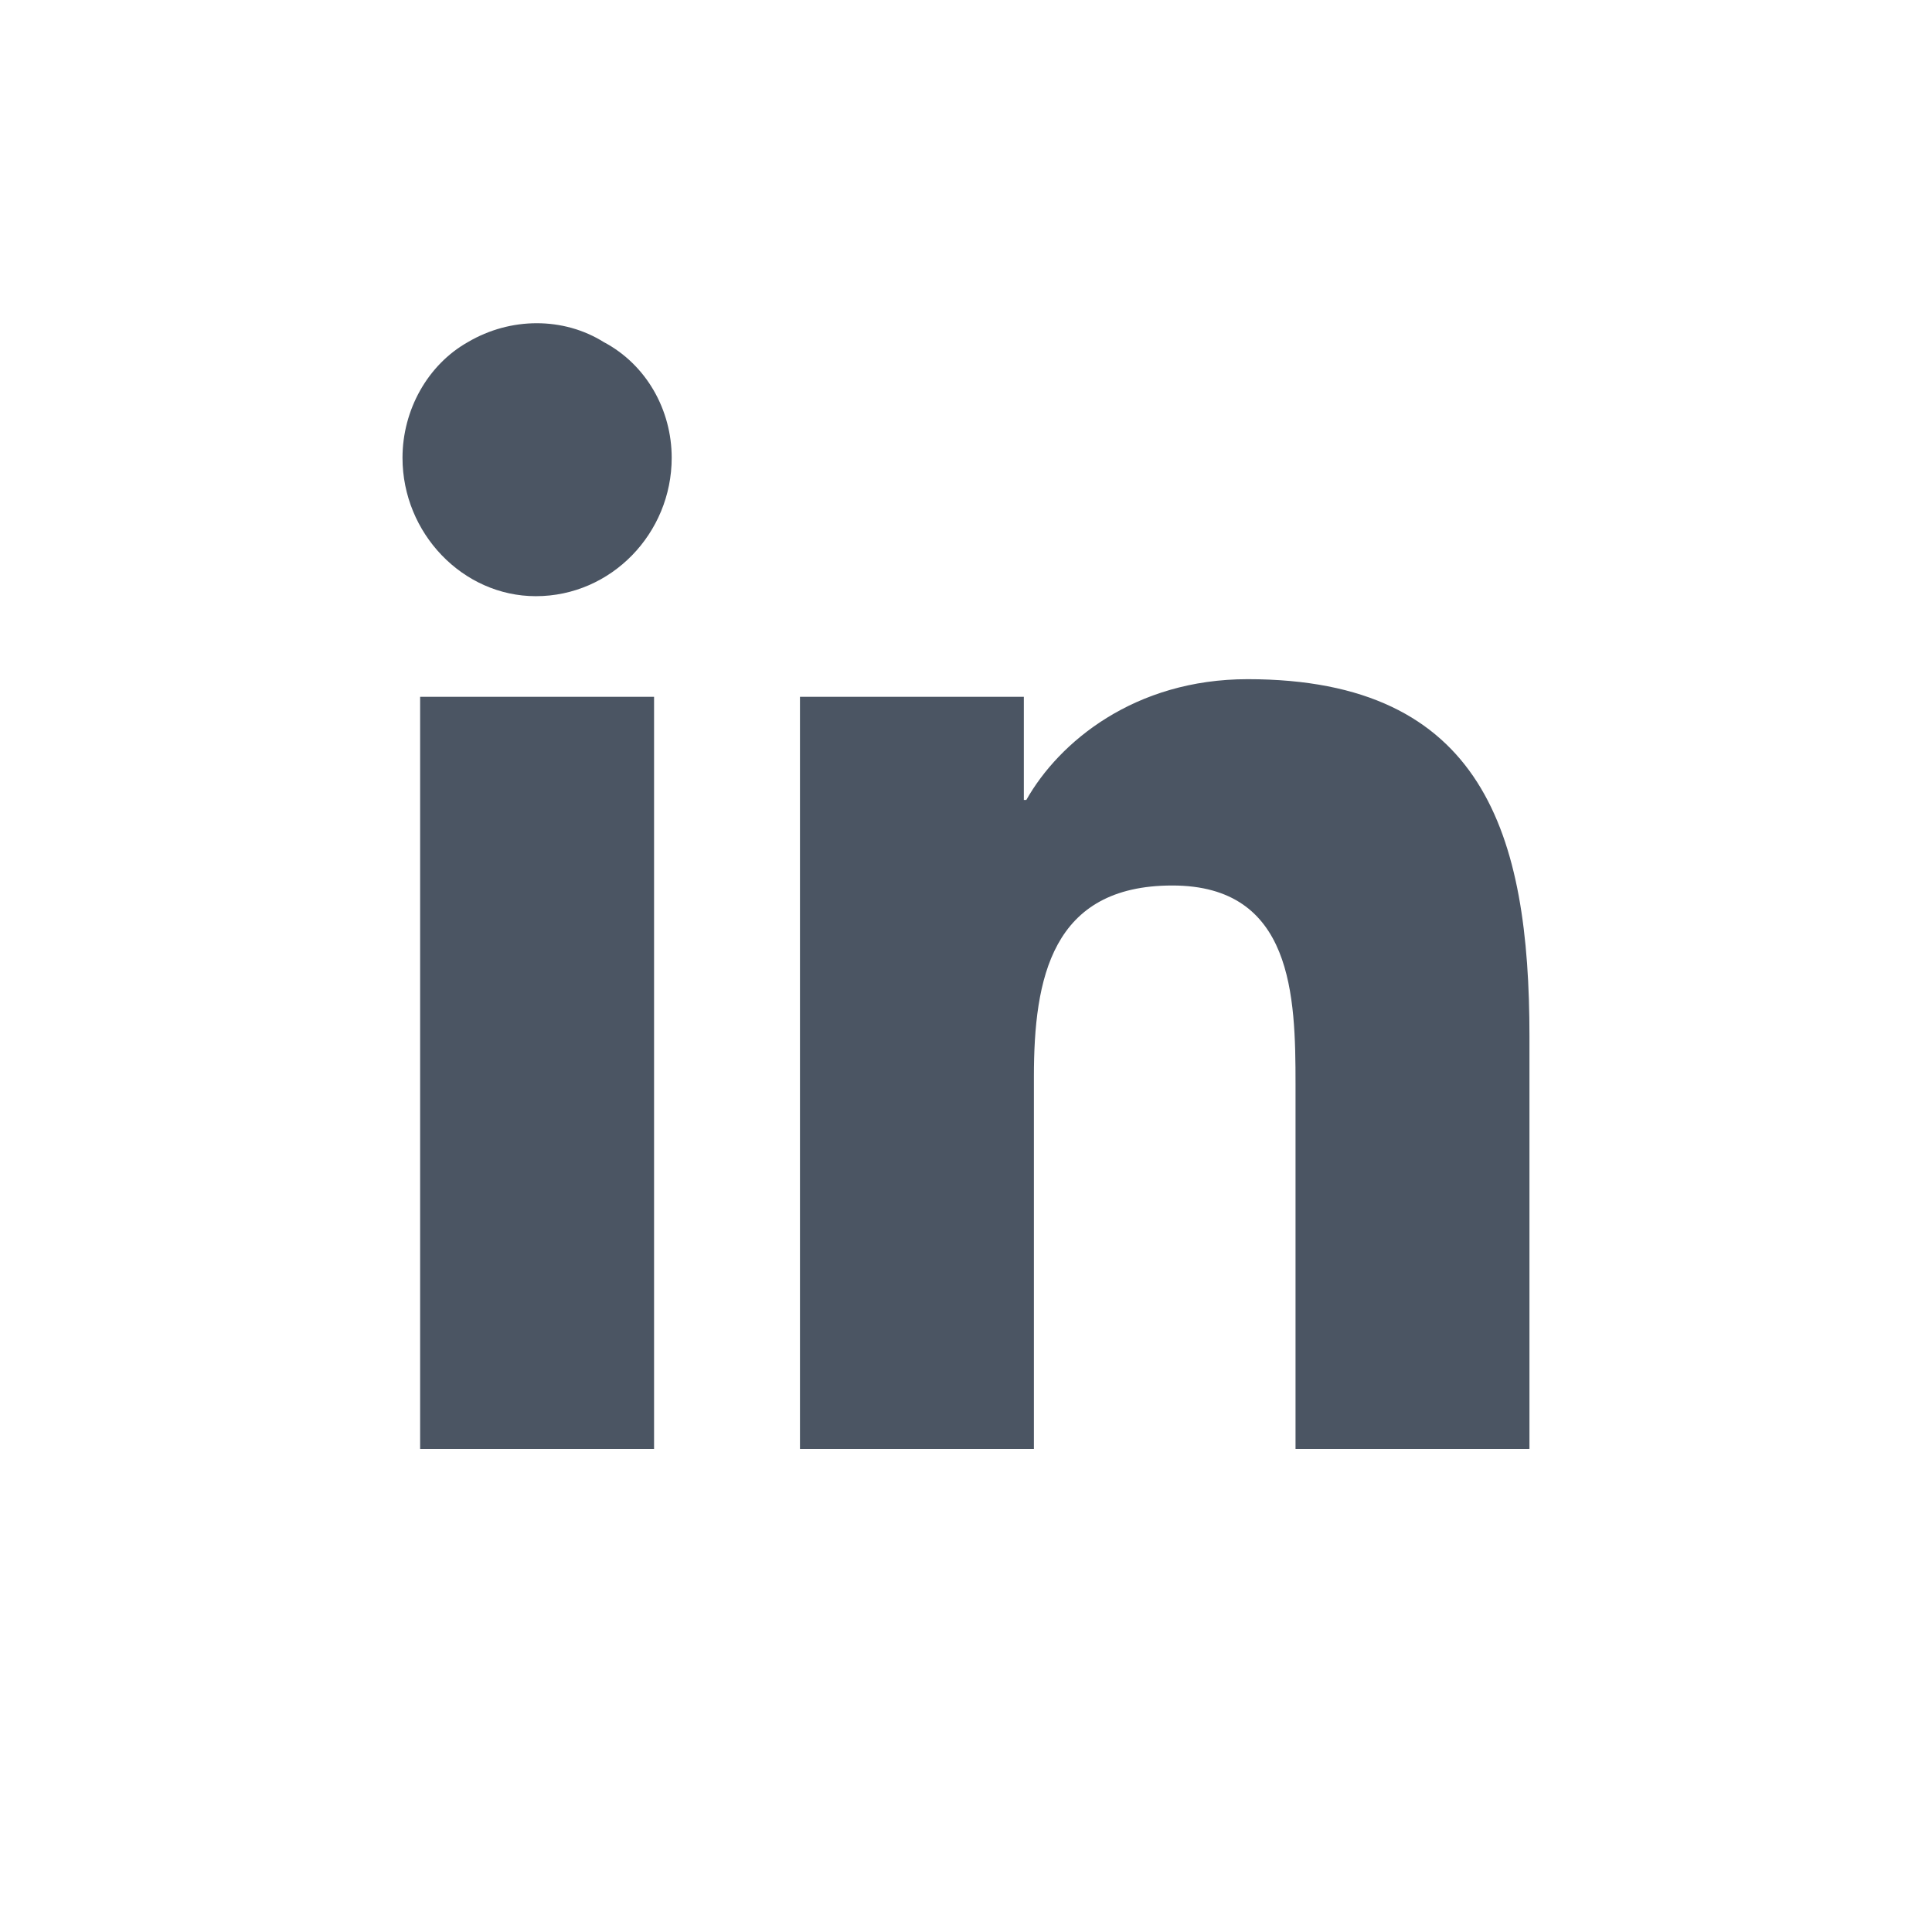 <svg fill="none" height="48" viewBox="0 0 48 48" width="48" xmlns="http://www.w3.org/2000/svg"><path d="m16.25 36h-5.812v-18.688h5.812zm-2.938-21.188c-1.812 0-3.312-1.562-3.312-3.438 0-1.188.625-2.312 1.625-2.875 1.062-.625 2.375-.625 3.375 0 1.062.562 1.688 1.688 1.688 2.875 0 1.875-1.5 3.438-3.375 3.438zm24.625 21.188h-5.75v-9.062c0-2.188-.062-4.938-3.062-4.938s-3.438 2.312-3.438 4.75v9.25h-5.812v-18.688h5.562v2.562h.062c.812-1.438 2.688-3 5.5-3 5.875 0 7 3.875 7 8.875v10.25z" fill="#4b5563"/></svg>